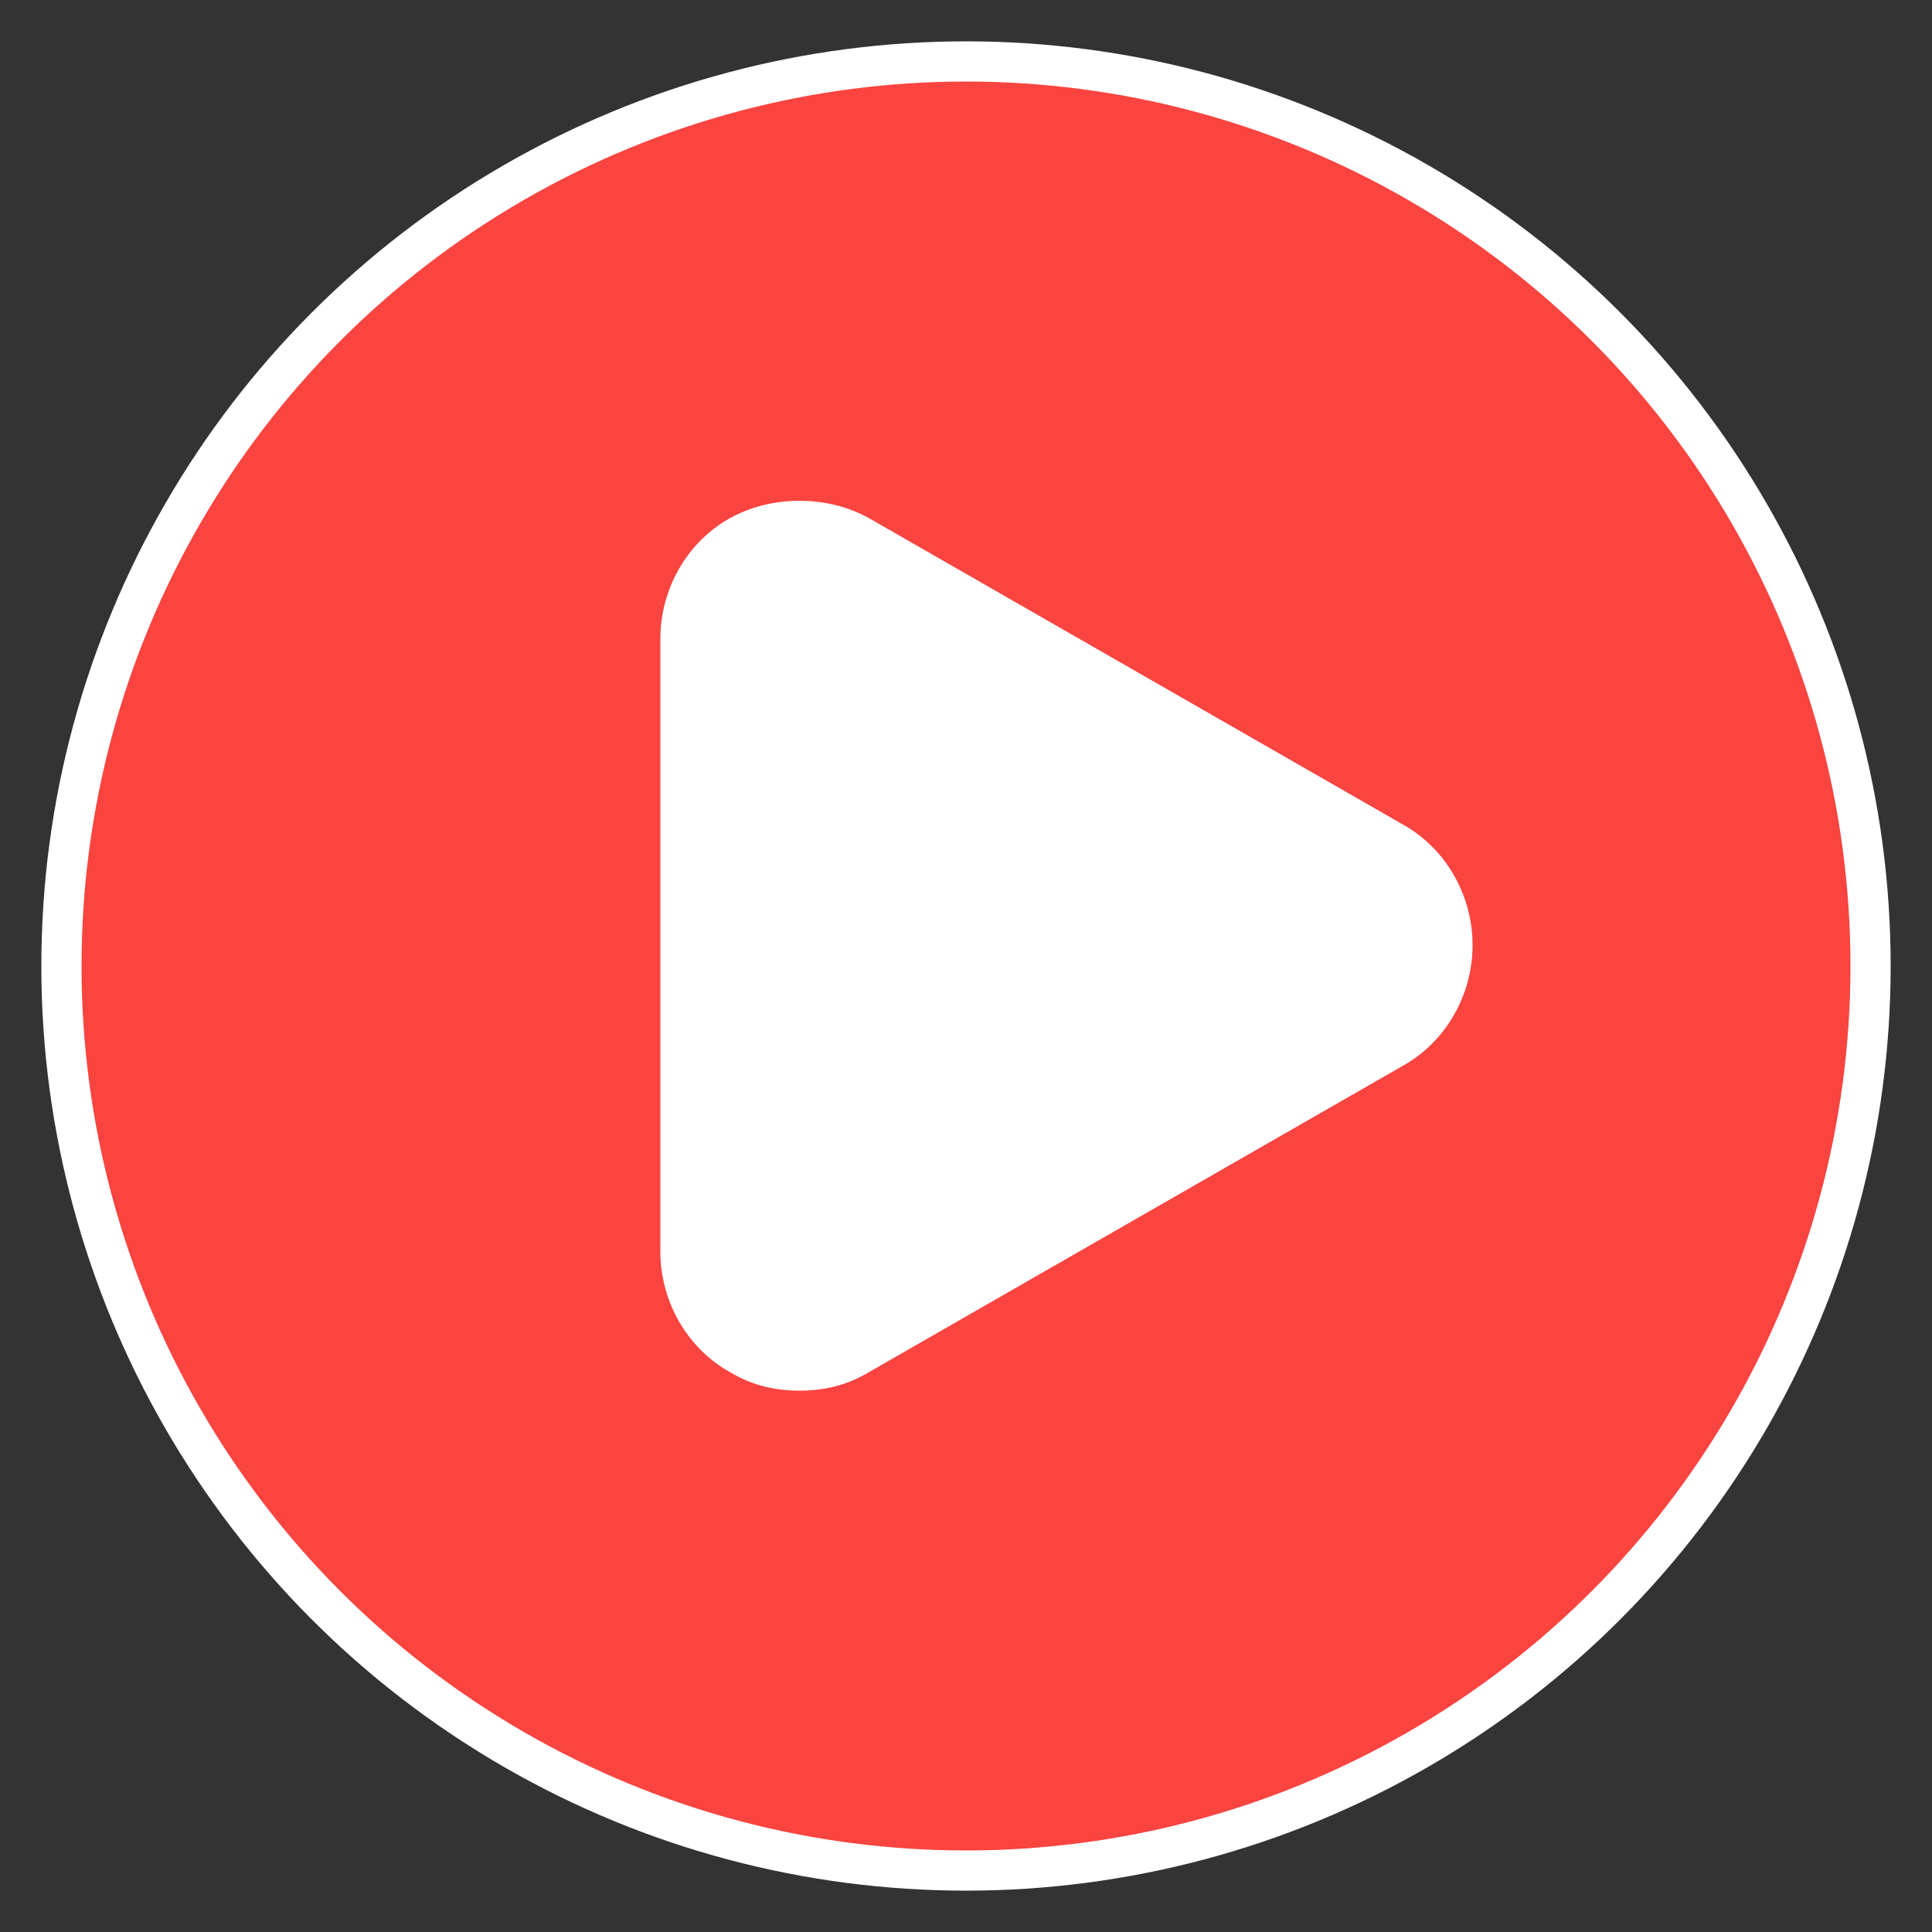 <?xml version="1.0" encoding="UTF-8"?>
<svg id="_图层_2" data-name="图层 2" xmlns="http://www.w3.org/2000/svg" viewBox="0 0 50 50">
  <rect x="0" y="0" width="50" height="50" fill="#333333" stroke="none"/>
  <defs>
    <style>
      .cls-1 {
        fill: #f94440;
        stroke: #fff;
        stroke-miterlimit: 10;
        stroke-width: 1.04px;
      }

      .cls-2 {
        fill: #fff;
      }

      .cls-3 {
        fill: none;
      }
    </style>
  </defs>
  <g id="_图层_1-2" data-name="图层 1">
    <g>
      <circle class="cls-1" cx="25" cy="25" r="23.41"/>
      <g>
        <path class="cls-2" d="M22.49,13.41c-1.08-.6-2.52-.6-3.6,0-1.08,.6-1.8,1.8-1.8,3.12v15.86c0,1.32,.72,2.52,1.8,3.12,.6,.36,1.2,.48,1.8,.48s1.2-.12,1.8-.48l13.82-7.93c1.08-.6,1.8-1.8,1.8-3.12s-.72-2.52-1.8-3.12l-13.82-7.93h0Zm12.5,12.14l-13.82,7.93c-.6,.36-1.08,.12-1.2,0-.24-.12-.6-.36-.6-1.08v-15.86c0-.6,.36-.96,.6-1.08,.12-.12,.36-.12,.6-.12,.12,0,.36,0,.6,.12l13.82,7.93c.6,.36,.6,.84,.6,1.08s0,.72-.6,1.08h0Z"/>
        <polygon class="cls-2" points="18.51 15.33 18.51 33.35 20.32 33.84 26.56 31.76 36.97 25.52 36.97 23.44 20.32 14.07 18.51 15.33"/>
      </g>
    </g>
    <rect class="cls-3" width="50" height="50"/>
  </g>
</svg>